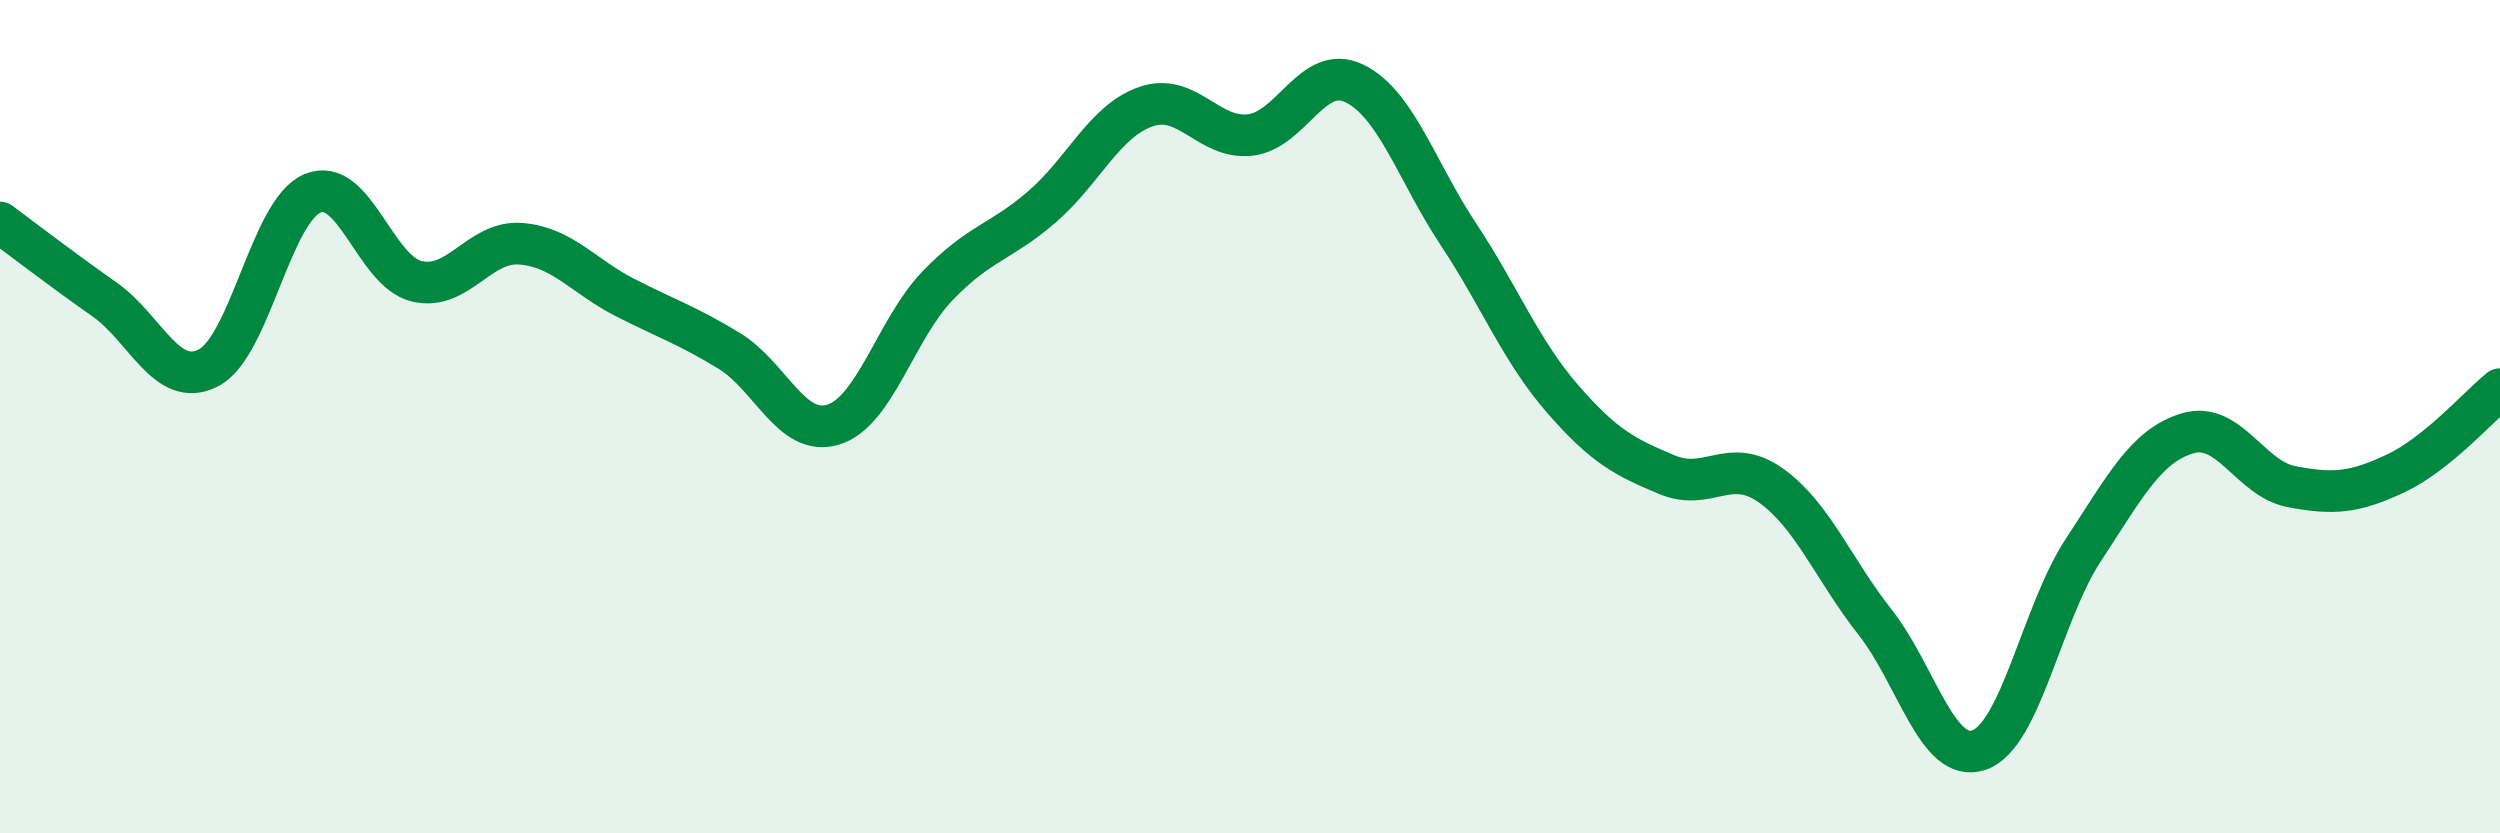 
    <svg width="60" height="20" viewBox="0 0 60 20" xmlns="http://www.w3.org/2000/svg">
      <path
        d="M 0,5.34 C 0.5,5.71 1.5,6.48 2.5,7.18 C 3.5,7.88 4,9.34 5,8.83 C 6,8.32 6.5,5.06 7.5,4.64 C 8.5,4.22 9,6.51 10,6.75 C 11,6.99 11.5,5.77 12.5,5.85 C 13.5,5.93 14,6.63 15,7.14 C 16,7.65 16.5,7.81 17.5,8.42 C 18.5,9.03 19,10.5 20,10.19 C 21,9.88 21.5,7.9 22.5,6.86 C 23.5,5.82 24,5.83 25,4.97 C 26,4.11 26.5,2.91 27.5,2.56 C 28.5,2.21 29,3.35 30,3.24 C 31,3.13 31.5,1.52 32.5,2 C 33.5,2.48 34,4.11 35,5.62 C 36,7.13 36.5,8.42 37.5,9.57 C 38.5,10.72 39,10.97 40,11.39 C 41,11.81 41.5,10.94 42.5,11.65 C 43.5,12.36 44,13.66 45,14.93 C 46,16.2 46.5,18.35 47.5,18 C 48.5,17.65 49,14.72 50,13.2 C 51,11.68 51.5,10.7 52.5,10.4 C 53.5,10.1 54,11.49 55,11.68 C 56,11.87 56.5,11.83 57.5,11.36 C 58.5,10.89 59.5,9.74 60,9.34L60 20L0 20Z"
        fill="#008740"
        opacity="0.1"
        stroke-linecap="round"
        stroke-linejoin="round"
      />
      <path
        d="M 0,5.34 C 0.5,5.71 1.5,6.48 2.5,7.18 C 3.5,7.88 4,9.34 5,8.83 C 6,8.32 6.5,5.06 7.5,4.64 C 8.5,4.22 9,6.51 10,6.75 C 11,6.99 11.5,5.77 12.5,5.85 C 13.5,5.93 14,6.63 15,7.14 C 16,7.65 16.5,7.81 17.5,8.42 C 18.5,9.03 19,10.5 20,10.19 C 21,9.88 21.5,7.9 22.5,6.86 C 23.5,5.82 24,5.83 25,4.97 C 26,4.11 26.5,2.91 27.5,2.56 C 28.5,2.21 29,3.35 30,3.24 C 31,3.13 31.5,1.52 32.5,2 C 33.5,2.48 34,4.11 35,5.62 C 36,7.13 36.5,8.42 37.5,9.57 C 38.5,10.72 39,10.97 40,11.39 C 41,11.81 41.5,10.94 42.5,11.65 C 43.5,12.36 44,13.66 45,14.93 C 46,16.2 46.5,18.35 47.5,18 C 48.5,17.65 49,14.72 50,13.2 C 51,11.68 51.5,10.7 52.5,10.4 C 53.5,10.1 54,11.49 55,11.68 C 56,11.87 56.5,11.83 57.5,11.36 C 58.5,10.89 59.5,9.74 60,9.34"
        stroke="#008740"
        stroke-width="1"
        fill="none"
        stroke-linecap="round"
        stroke-linejoin="round"
      />
    </svg>
  